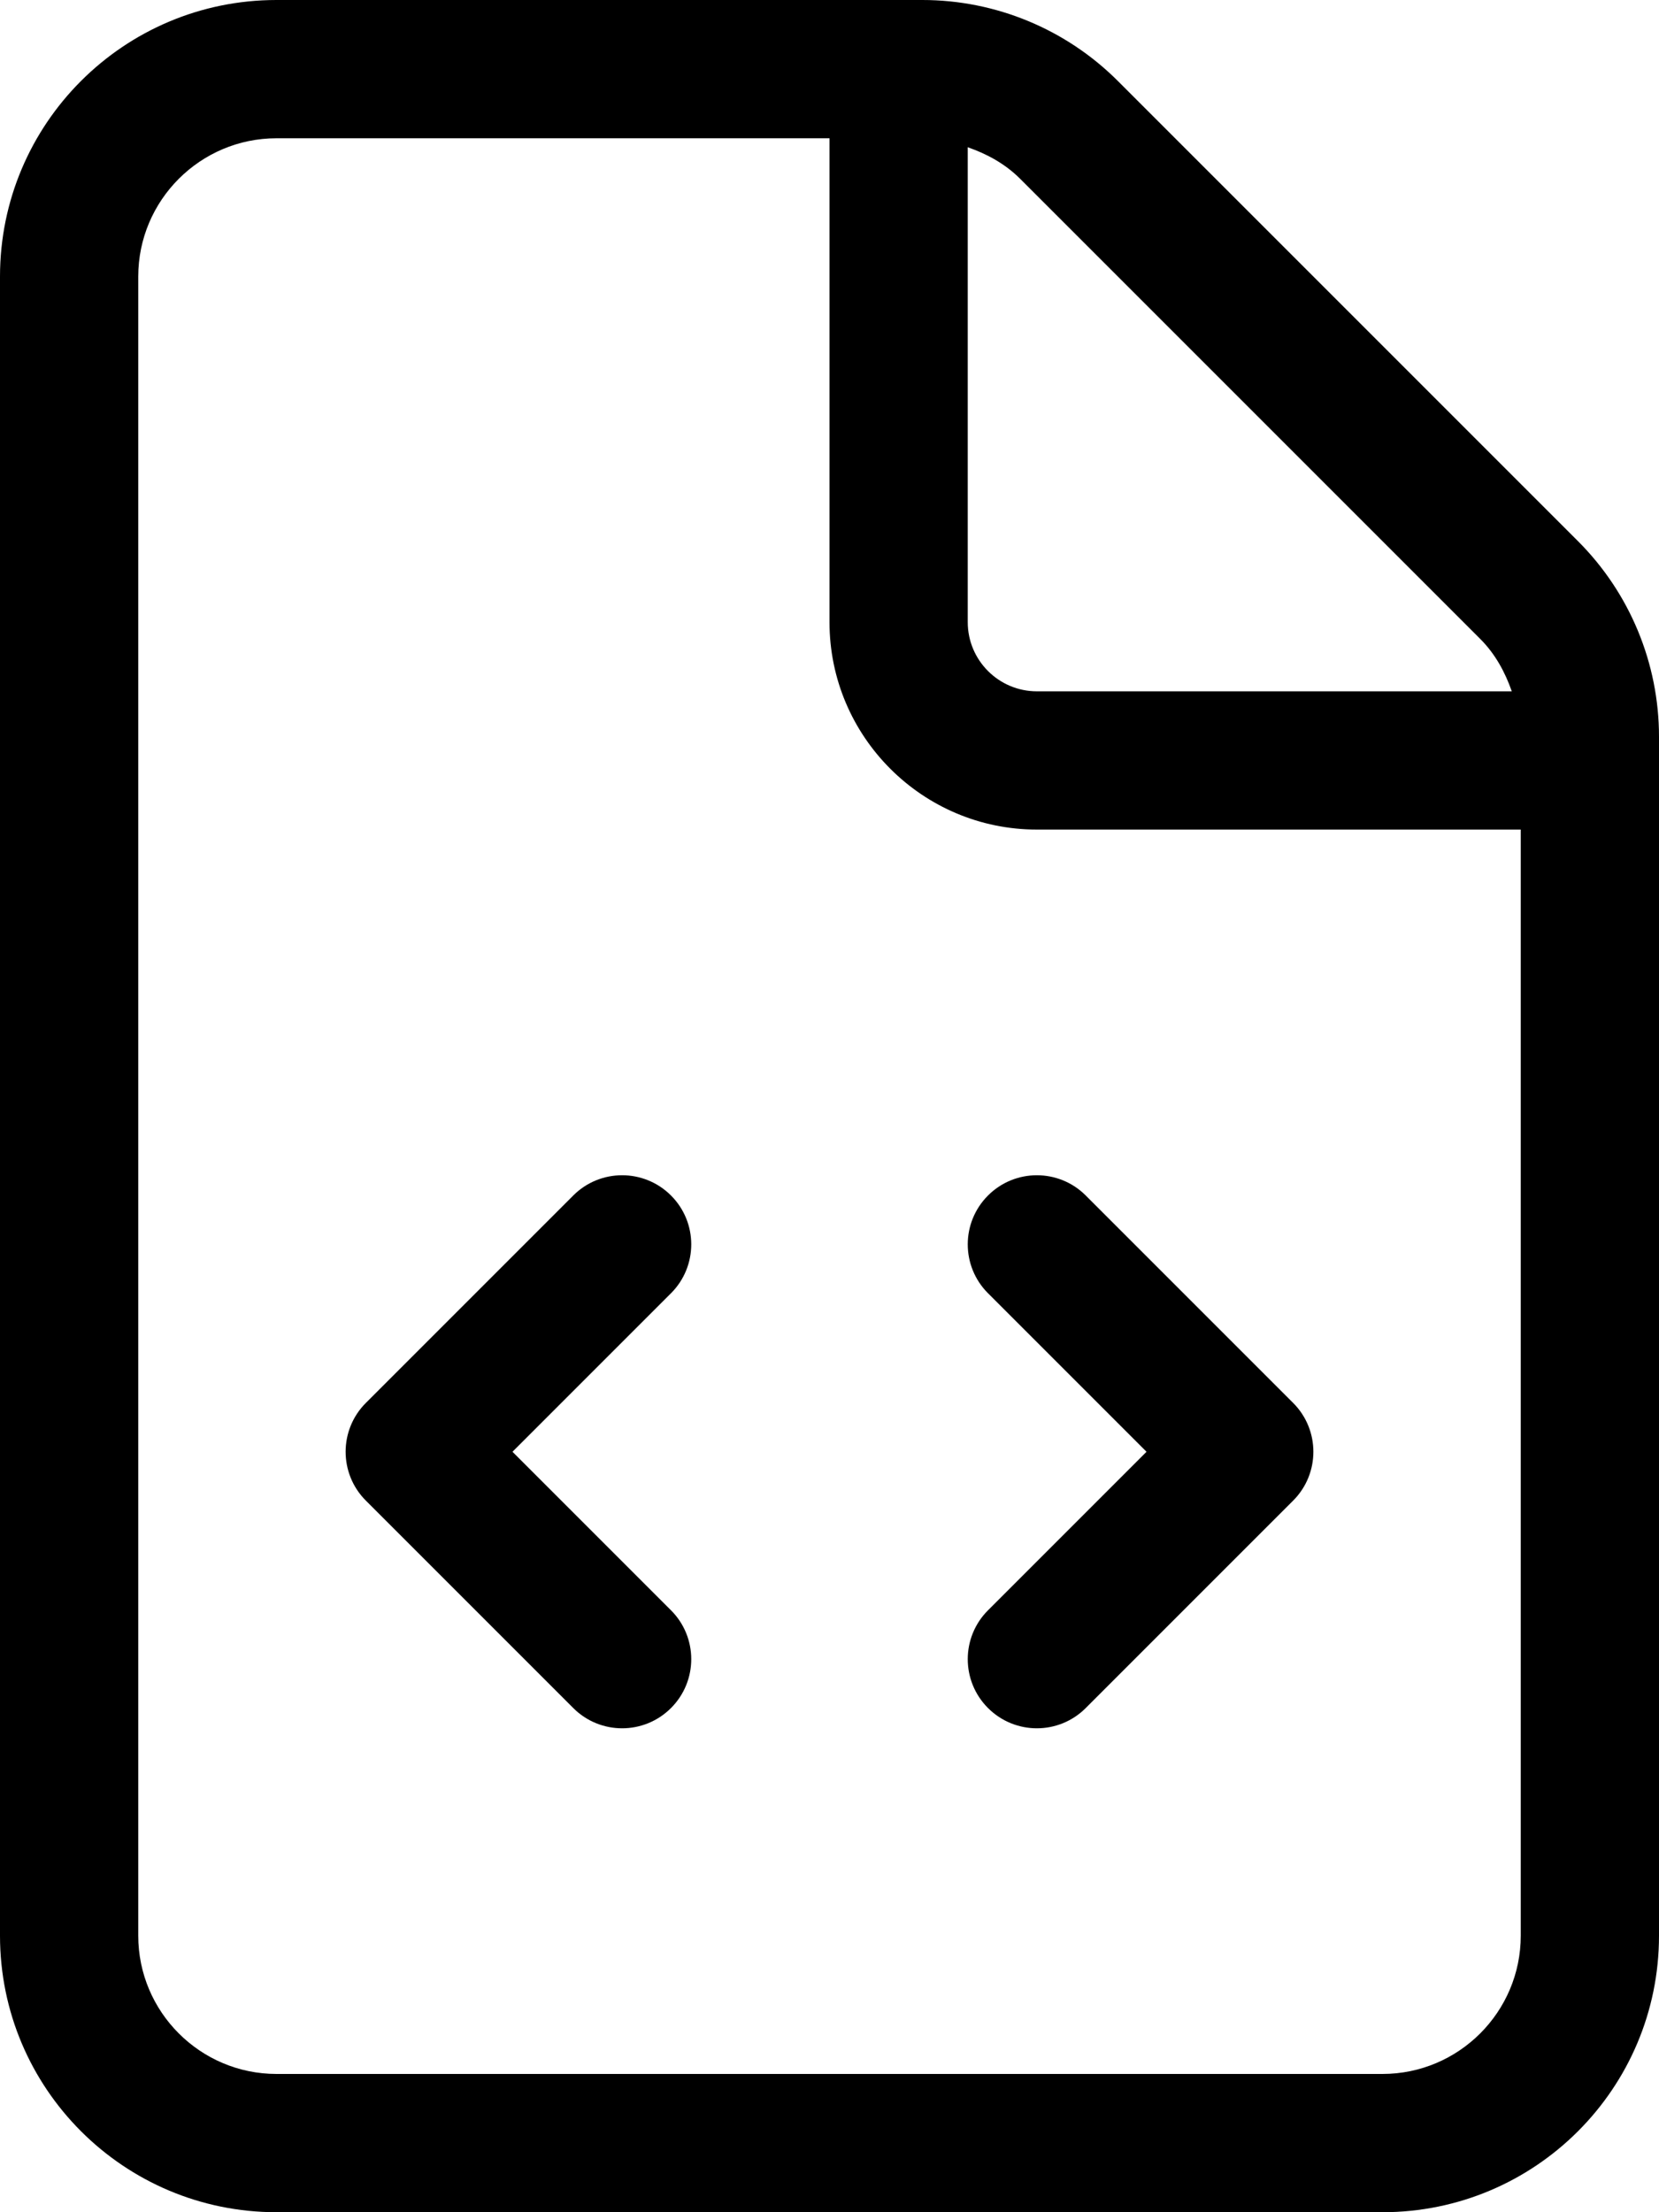 <svg xmlns="http://www.w3.org/2000/svg" viewBox="0 0 384 512"><!-- Font Awesome Pro 6.0.0-alpha2 by @fontawesome - https://fontawesome.com License - https://fontawesome.com/license (Commercial License) --><path d="M155.312 276.688C149.062 270.438 138.937 270.438 132.688 276.688L84.688 324.688C78.438 330.938 78.438 341.063 84.688 347.312L132.688 395.312C135.812 398.438 139.906 400 144 400S152.188 398.438 155.312 395.312C161.562 389.062 161.562 378.937 155.312 372.688L118.625 336L155.312 299.312C161.562 293.062 161.562 282.938 155.312 276.688ZM365.256 125.254L258.746 18.746C246.744 6.742 230.465 0 213.49 0H64C28.654 0 0 28.656 0 64V448C0 483.344 28.654 512 64 512H320C355.348 512 384 483.344 384 448V170.508C384 153.535 377.258 137.258 365.256 125.254ZM224 34.078C228.477 35.641 232.666 37.922 236.119 41.375L342.627 147.879C346.08 151.332 348.357 155.523 349.924 160H240C231.188 160 224 152.828 224 144V34.078ZM352 448C352 465.645 337.645 480 320 480H64C46.355 480 32 465.645 32 448V64C32 46.355 46.355 32 64 32H192V144C192 170.469 213.531 192 240 192H352V448ZM228.688 299.312L265.375 336L228.688 372.688C222.438 378.938 222.438 389.063 228.688 395.312C231.812 398.438 235.906 400 240 400S248.188 398.438 251.312 395.312L299.312 347.312C305.562 341.062 305.562 330.937 299.312 324.688L251.312 276.688C245.062 270.438 234.937 270.438 228.688 276.688S222.438 293.062 228.688 299.312Z"/></svg>